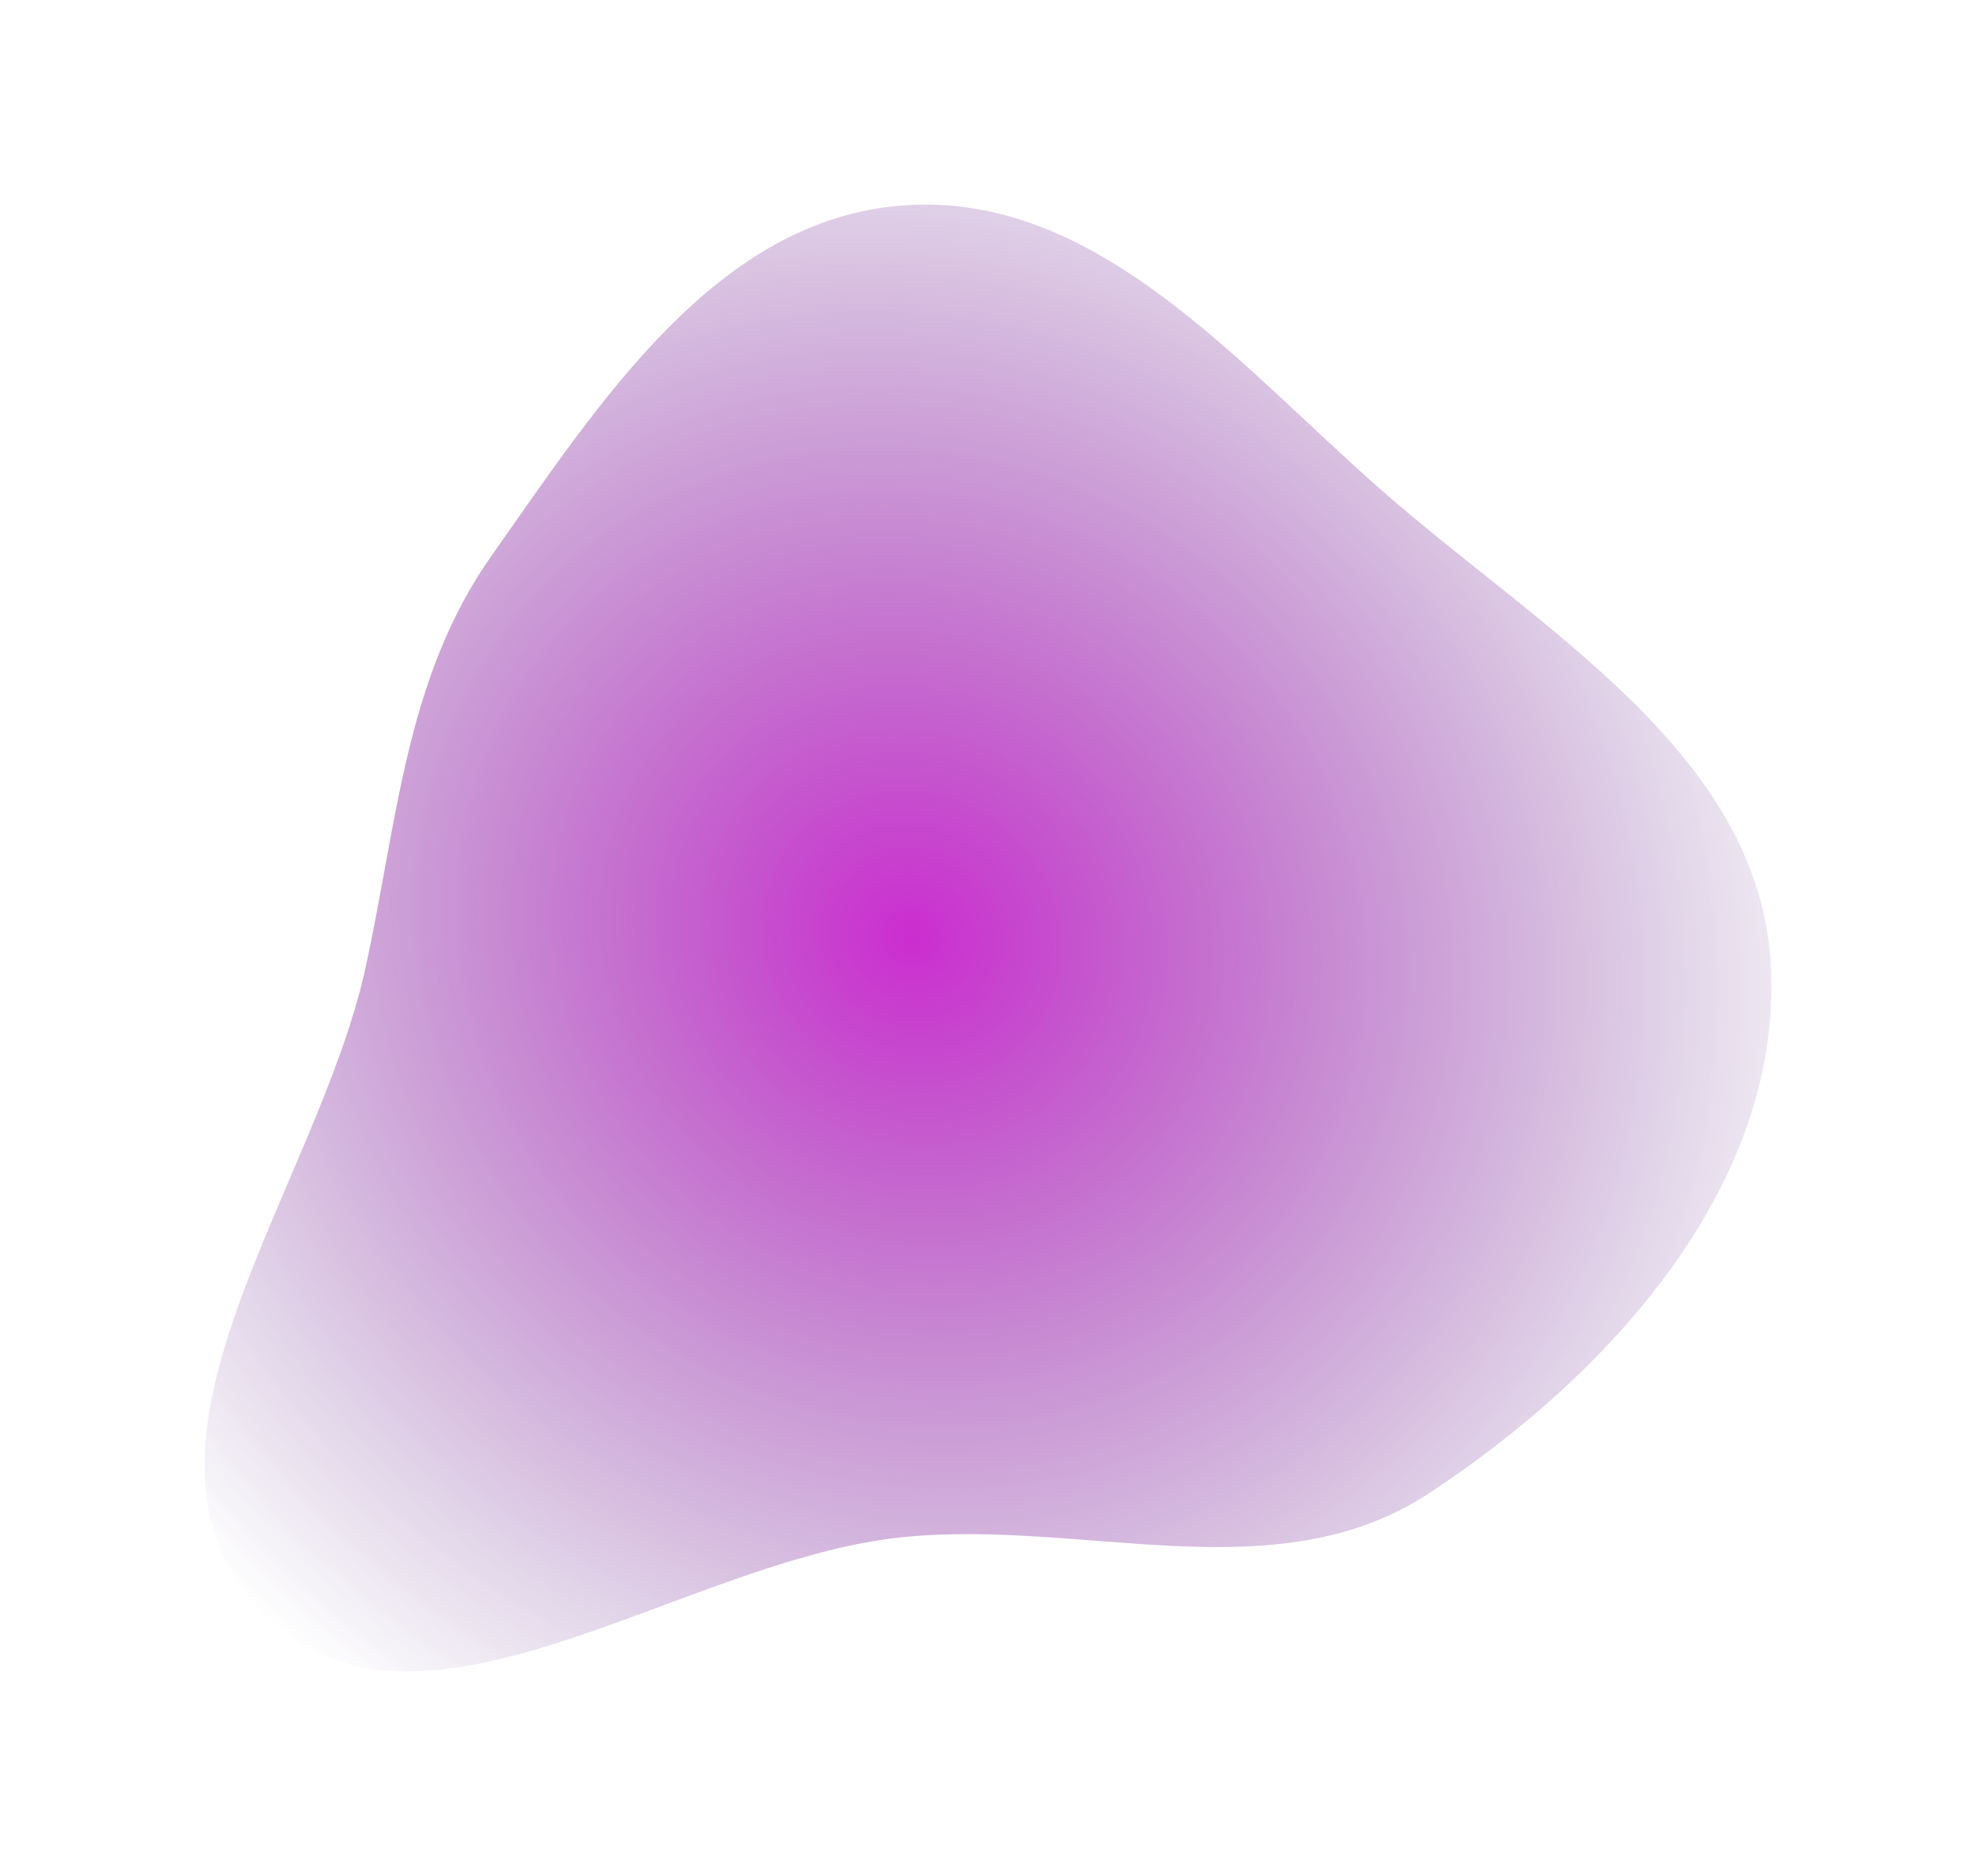 <?xml version="1.0" encoding="UTF-8"?> <svg xmlns="http://www.w3.org/2000/svg" width="1024" height="972" viewBox="0 0 1024 972" fill="none"> <g filter="url(#filter0_f_16_44)"> <path fill-rule="evenodd" clip-rule="evenodd" d="M467.946 106.437C567.537 99.012 640.615 187.845 715.655 253.742C798.899 326.842 912.522 390.79 917.771 501.45C923.107 613.971 834.521 712.054 740.321 773.825C661.122 825.759 562.183 786.977 467.946 796.42C352.37 808 214.659 918.938 134.911 834.485C54.625 749.463 164.385 615.68 189.41 501.45C205.952 425.94 210.061 351.287 254.608 288.112C310.564 208.756 371.115 113.655 467.946 106.437Z" fill="url(#paint0_radial_16_44)"></path> </g> <defs> <filter id="filter0_f_16_44" x="0.133" y="0.133" width="1023.73" height="971.696" filterUnits="userSpaceOnUse" color-interpolation-filters="sRGB"> <feFlood flood-opacity="0" result="BackgroundImageFix"></feFlood> <feBlend mode="normal" in="SourceGraphic" in2="BackgroundImageFix" result="shape"></feBlend> <feGaussianBlur stdDeviation="52.933" result="effect1_foregroundBlur_16_44"></feGaussianBlur> </filter> <radialGradient id="paint0_radial_16_44" cx="0" cy="0" r="1" gradientUnits="userSpaceOnUse" gradientTransform="translate(472.661 485.571) rotate(134.033) scale(486.654 519.976)"> <stop stop-color="#CC2DD0"></stop> <stop offset="1" stop-color="#623C89" stop-opacity="0"></stop> </radialGradient> </defs> </svg> 